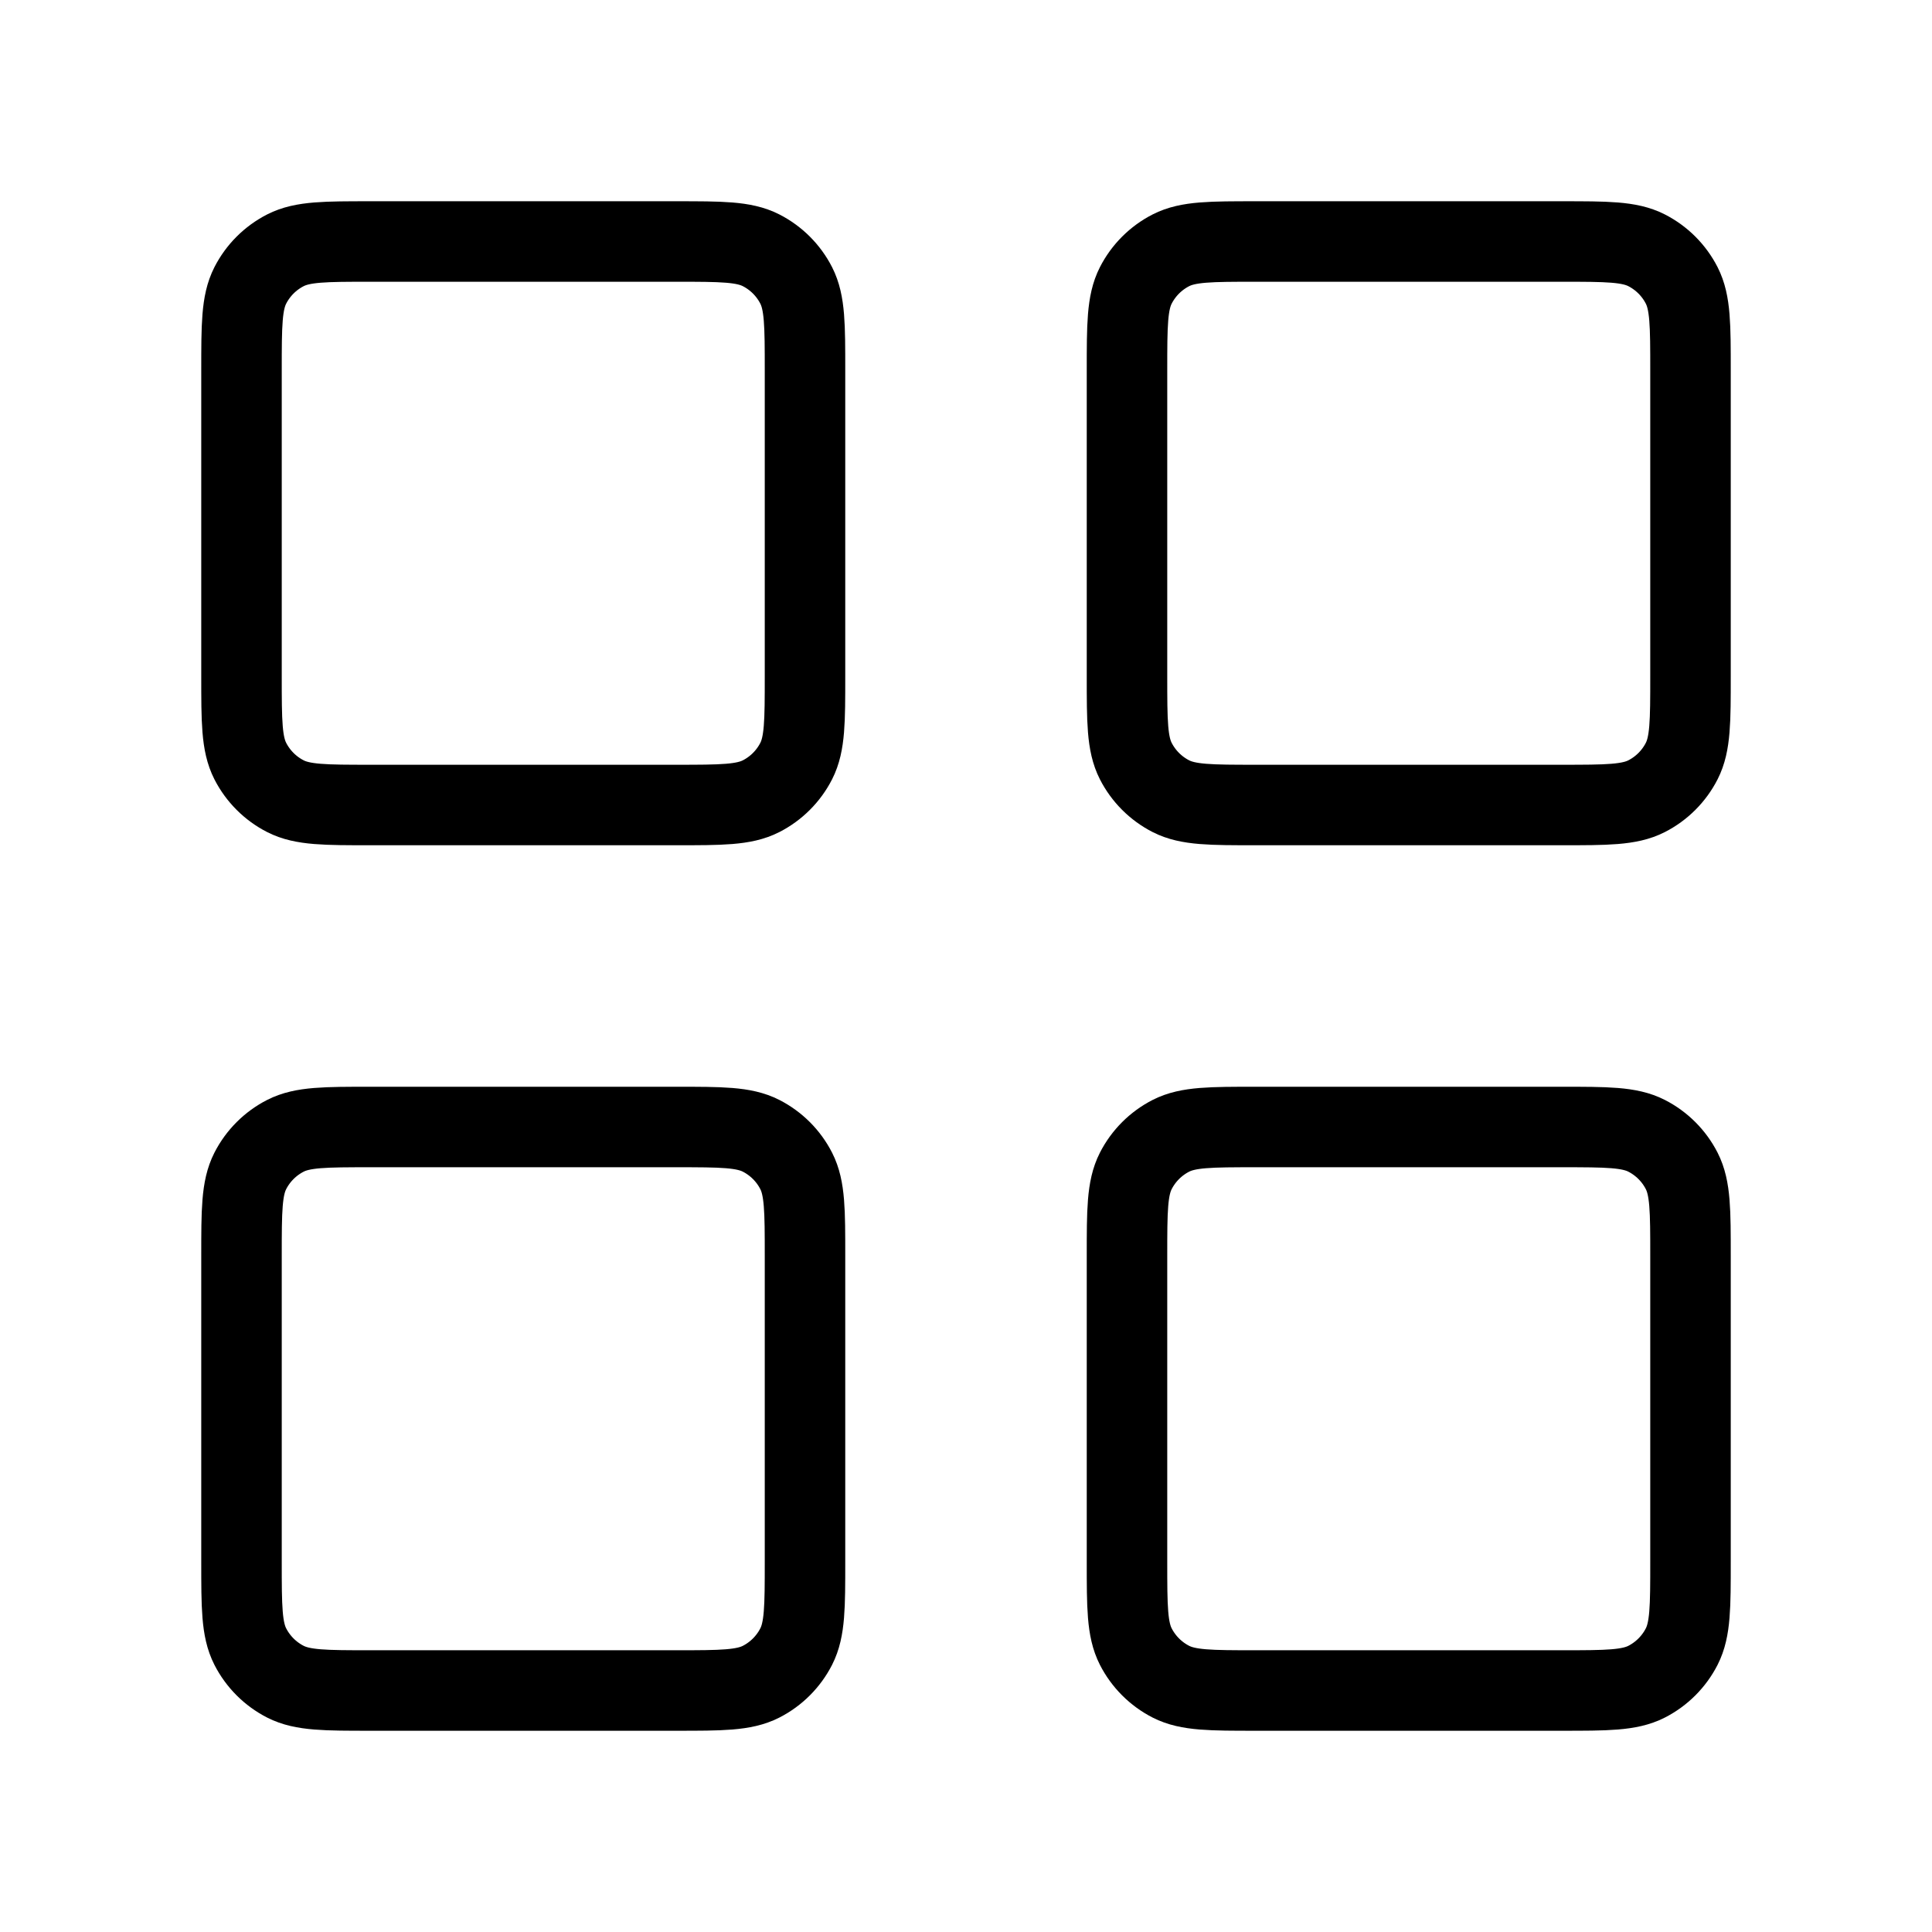 <svg width="24" height="24" viewBox="0 0 24 24" fill="none" xmlns="http://www.w3.org/2000/svg"><path d="M8.4 3H4.6C4.04 3 3.76 3 3.546 3.109C3.358 3.205 3.205 3.358 3.109 3.546C3 3.76 3 4.04 3 4.6V8.4C3 8.96 3 9.24 3.109 9.454C3.205 9.642 3.358 9.795 3.546 9.891C3.76 10 4.04 10 4.6 10H8.4C8.96 10 9.24 10 9.454 9.891C9.642 9.795 9.795 9.642 9.891 9.454C10 9.24 10 8.96 10 8.4V4.6C10 4.04 10 3.76 9.891 3.546C9.795 3.358 9.642 3.205 9.454 3.109C9.24 3 8.96 3 8.4 3Z" stroke="black" stroke-linecap="round" stroke-linejoin="round"/><path d="M19.4 3H15.6C15.04 3 14.76 3 14.546 3.109C14.358 3.205 14.205 3.358 14.109 3.546C14 3.76 14 4.04 14 4.6V8.4C14 8.96 14 9.24 14.109 9.454C14.205 9.642 14.358 9.795 14.546 9.891C14.76 10 15.04 10 15.6 10H19.4C19.96 10 20.24 10 20.454 9.891C20.642 9.795 20.795 9.642 20.891 9.454C21 9.24 21 8.96 21 8.4V4.6C21 4.04 21 3.76 20.891 3.546C20.795 3.358 20.642 3.205 20.454 3.109C20.24 3 19.96 3 19.4 3Z" stroke="black" stroke-linecap="round" stroke-linejoin="round"/><path d="M19.4 14H15.6C15.04 14 14.76 14 14.546 14.109C14.358 14.205 14.205 14.358 14.109 14.546C14 14.76 14 15.04 14 15.6V19.4C14 19.96 14 20.24 14.109 20.454C14.205 20.642 14.358 20.795 14.546 20.891C14.76 21 15.04 21 15.6 21H19.4C19.96 21 20.24 21 20.454 20.891C20.642 20.795 20.795 20.642 20.891 20.454C21 20.24 21 19.96 21 19.4V15.6C21 15.04 21 14.76 20.891 14.546C20.795 14.358 20.642 14.205 20.454 14.109C20.24 14 19.96 14 19.4 14Z" stroke="black" stroke-linecap="round" stroke-linejoin="round"/><path d="M8.4 14H4.6C4.04 14 3.76 14 3.546 14.109C3.358 14.205 3.205 14.358 3.109 14.546C3 14.76 3 15.04 3 15.6V19.4C3 19.96 3 20.24 3.109 20.454C3.205 20.642 3.358 20.795 3.546 20.891C3.76 21 4.04 21 4.6 21H8.4C8.96 21 9.24 21 9.454 20.891C9.642 20.795 9.795 20.642 9.891 20.454C10 20.24 10 19.96 10 19.4V15.6C10 15.04 10 14.76 9.891 14.546C9.795 14.358 9.642 14.205 9.454 14.109C9.24 14 8.96 14 8.4 14Z" stroke="black" stroke-linecap="round" stroke-linejoin="round"/></svg>